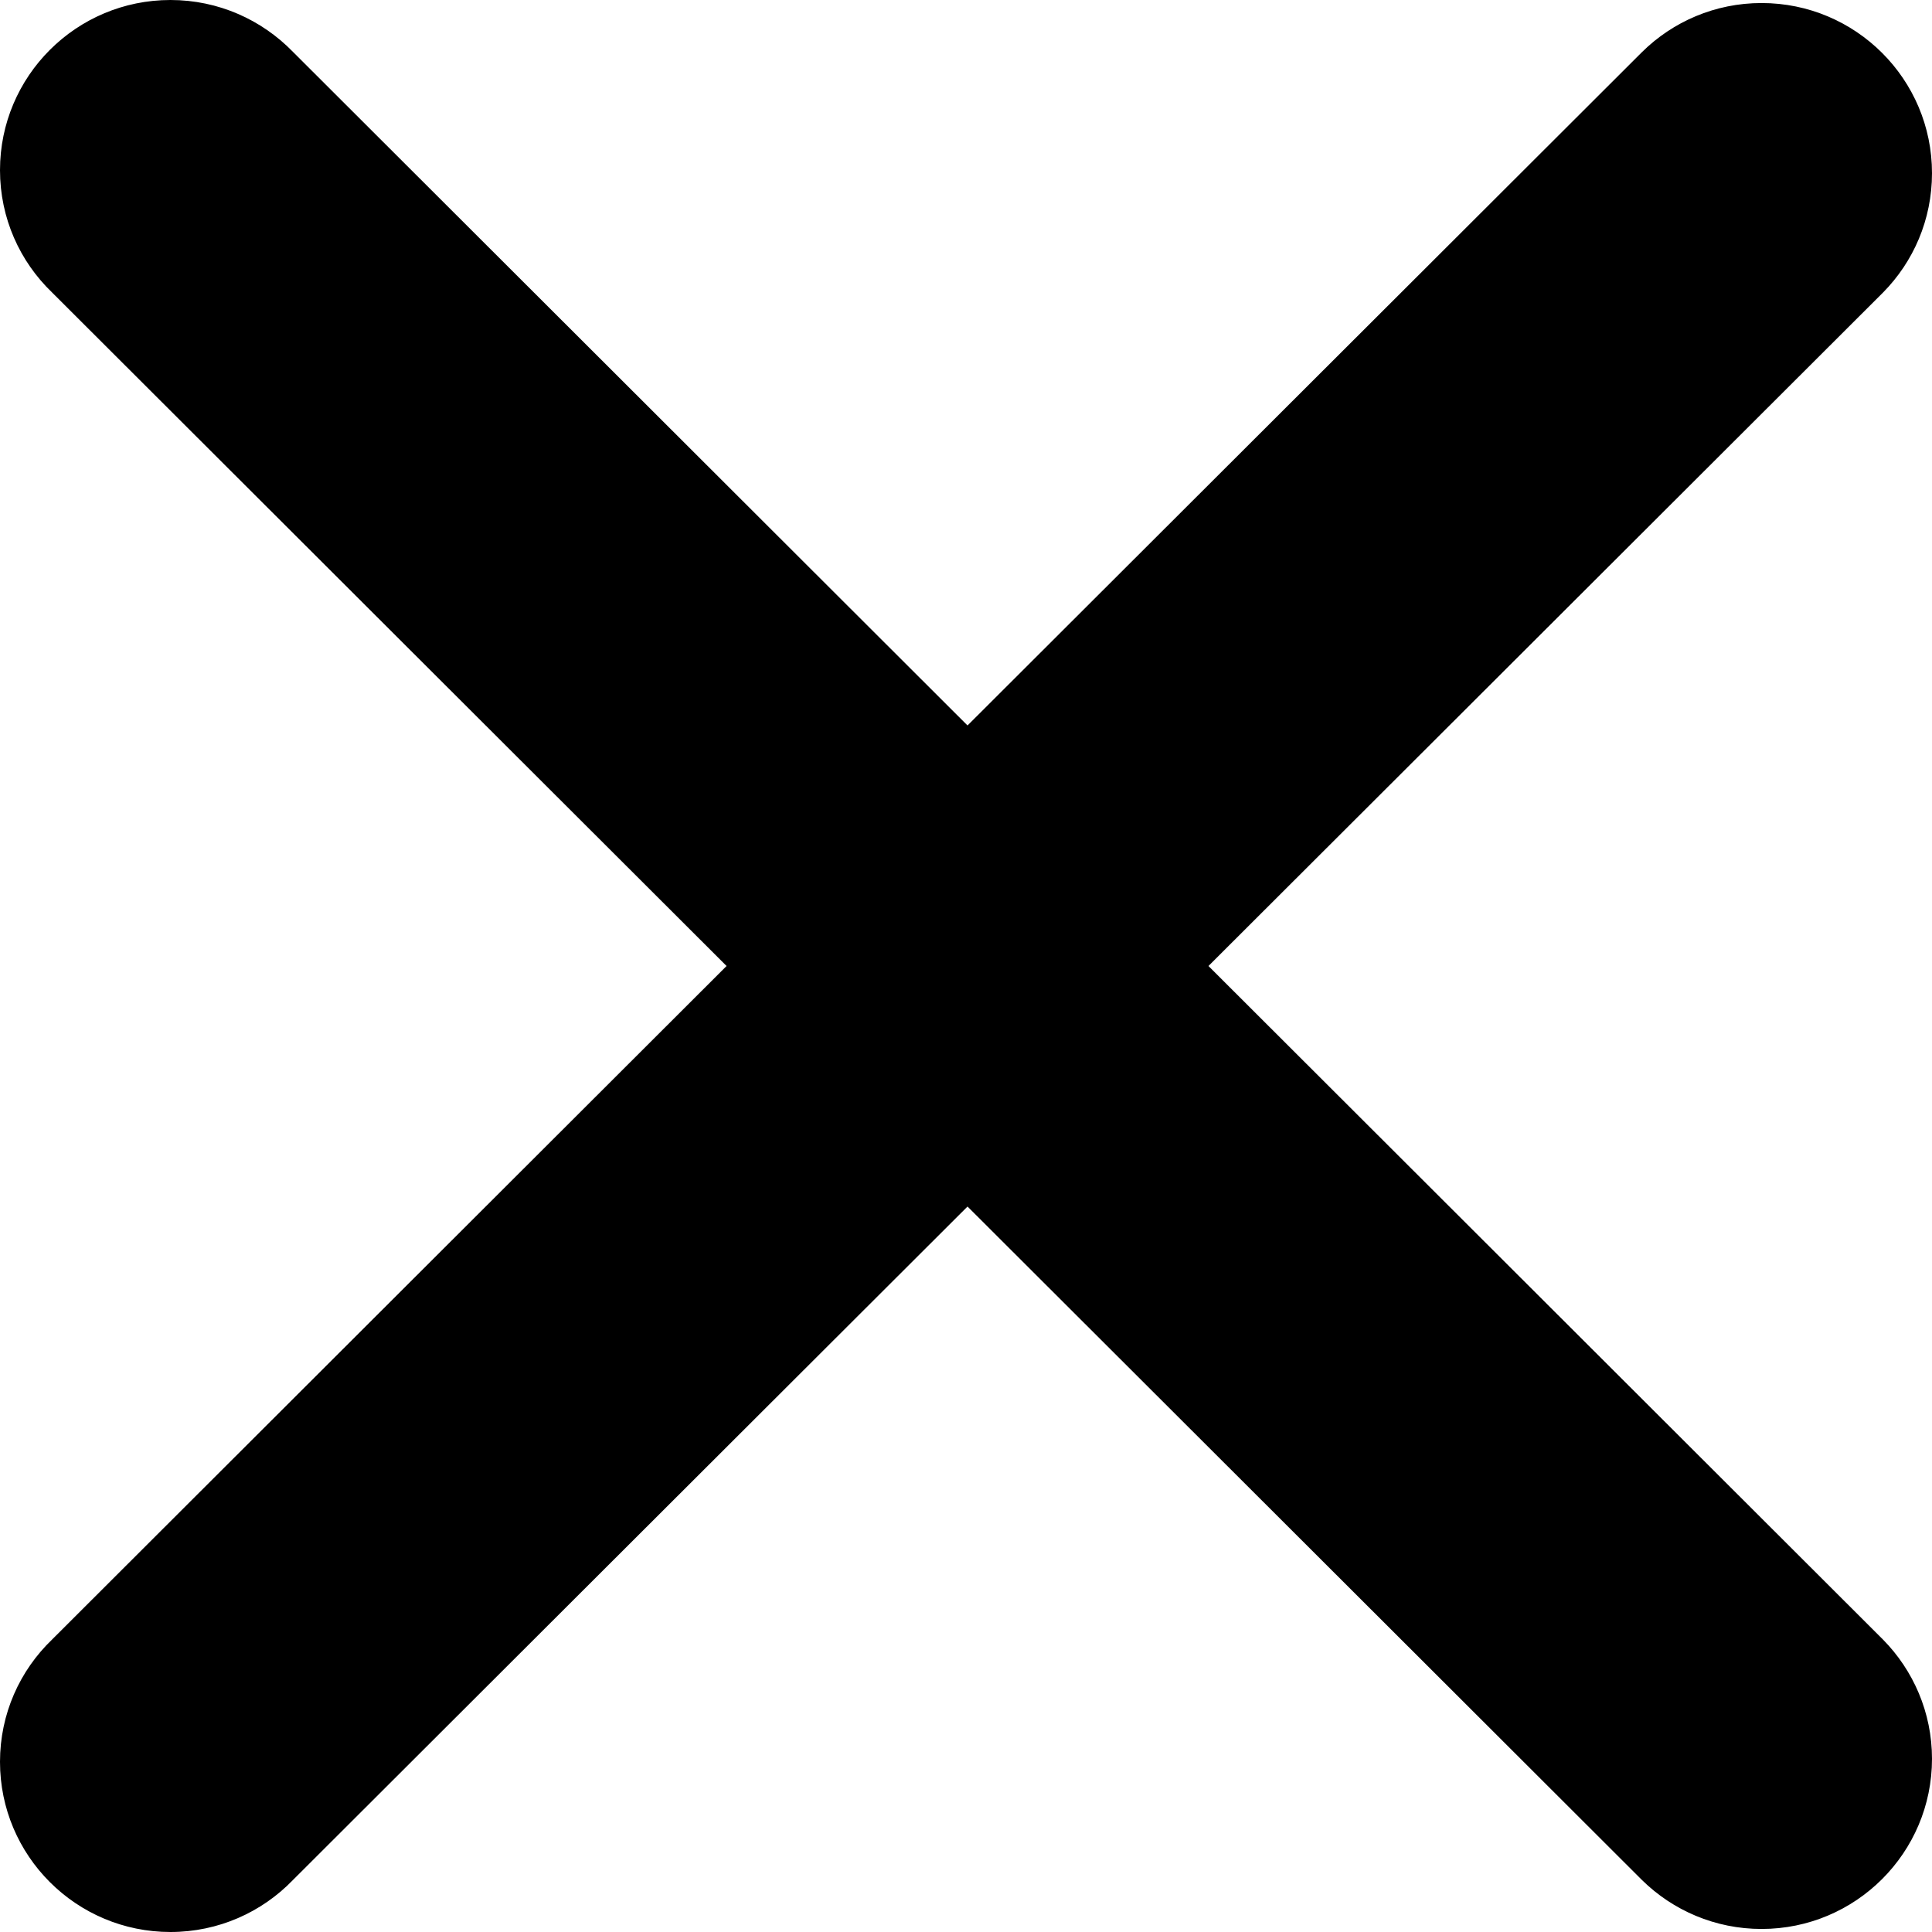 <svg width="14" height="14" viewBox="0 0 14 14" fill="none" xmlns="http://www.w3.org/2000/svg">
<path d="M8.757 7L13.646 2.119C13.865 1.897 14 1.592 14 1.255C14 0.574 13.447 0.022 12.765 0.022C12.428 0.022 12.122 0.157 11.899 0.377L7.011 5.257L2.123 0.376C1.898 0.144 1.583 0 1.235 0C0.553 0 0 0.552 0 1.233C0 1.581 0.144 1.895 0.377 2.119L5.265 7L0.377 11.881C0.144 12.105 0 12.419 0 12.767C0 13.448 0.553 14 1.235 14C1.583 14 1.898 13.856 2.122 13.624L7.011 8.743L11.899 13.624C12.122 13.843 12.428 13.978 12.765 13.978C13.447 13.978 14 13.426 14 12.745C14 12.409 13.864 12.103 13.645 11.881L8.757 7H8.757Z" fill="black"/>
</svg>
